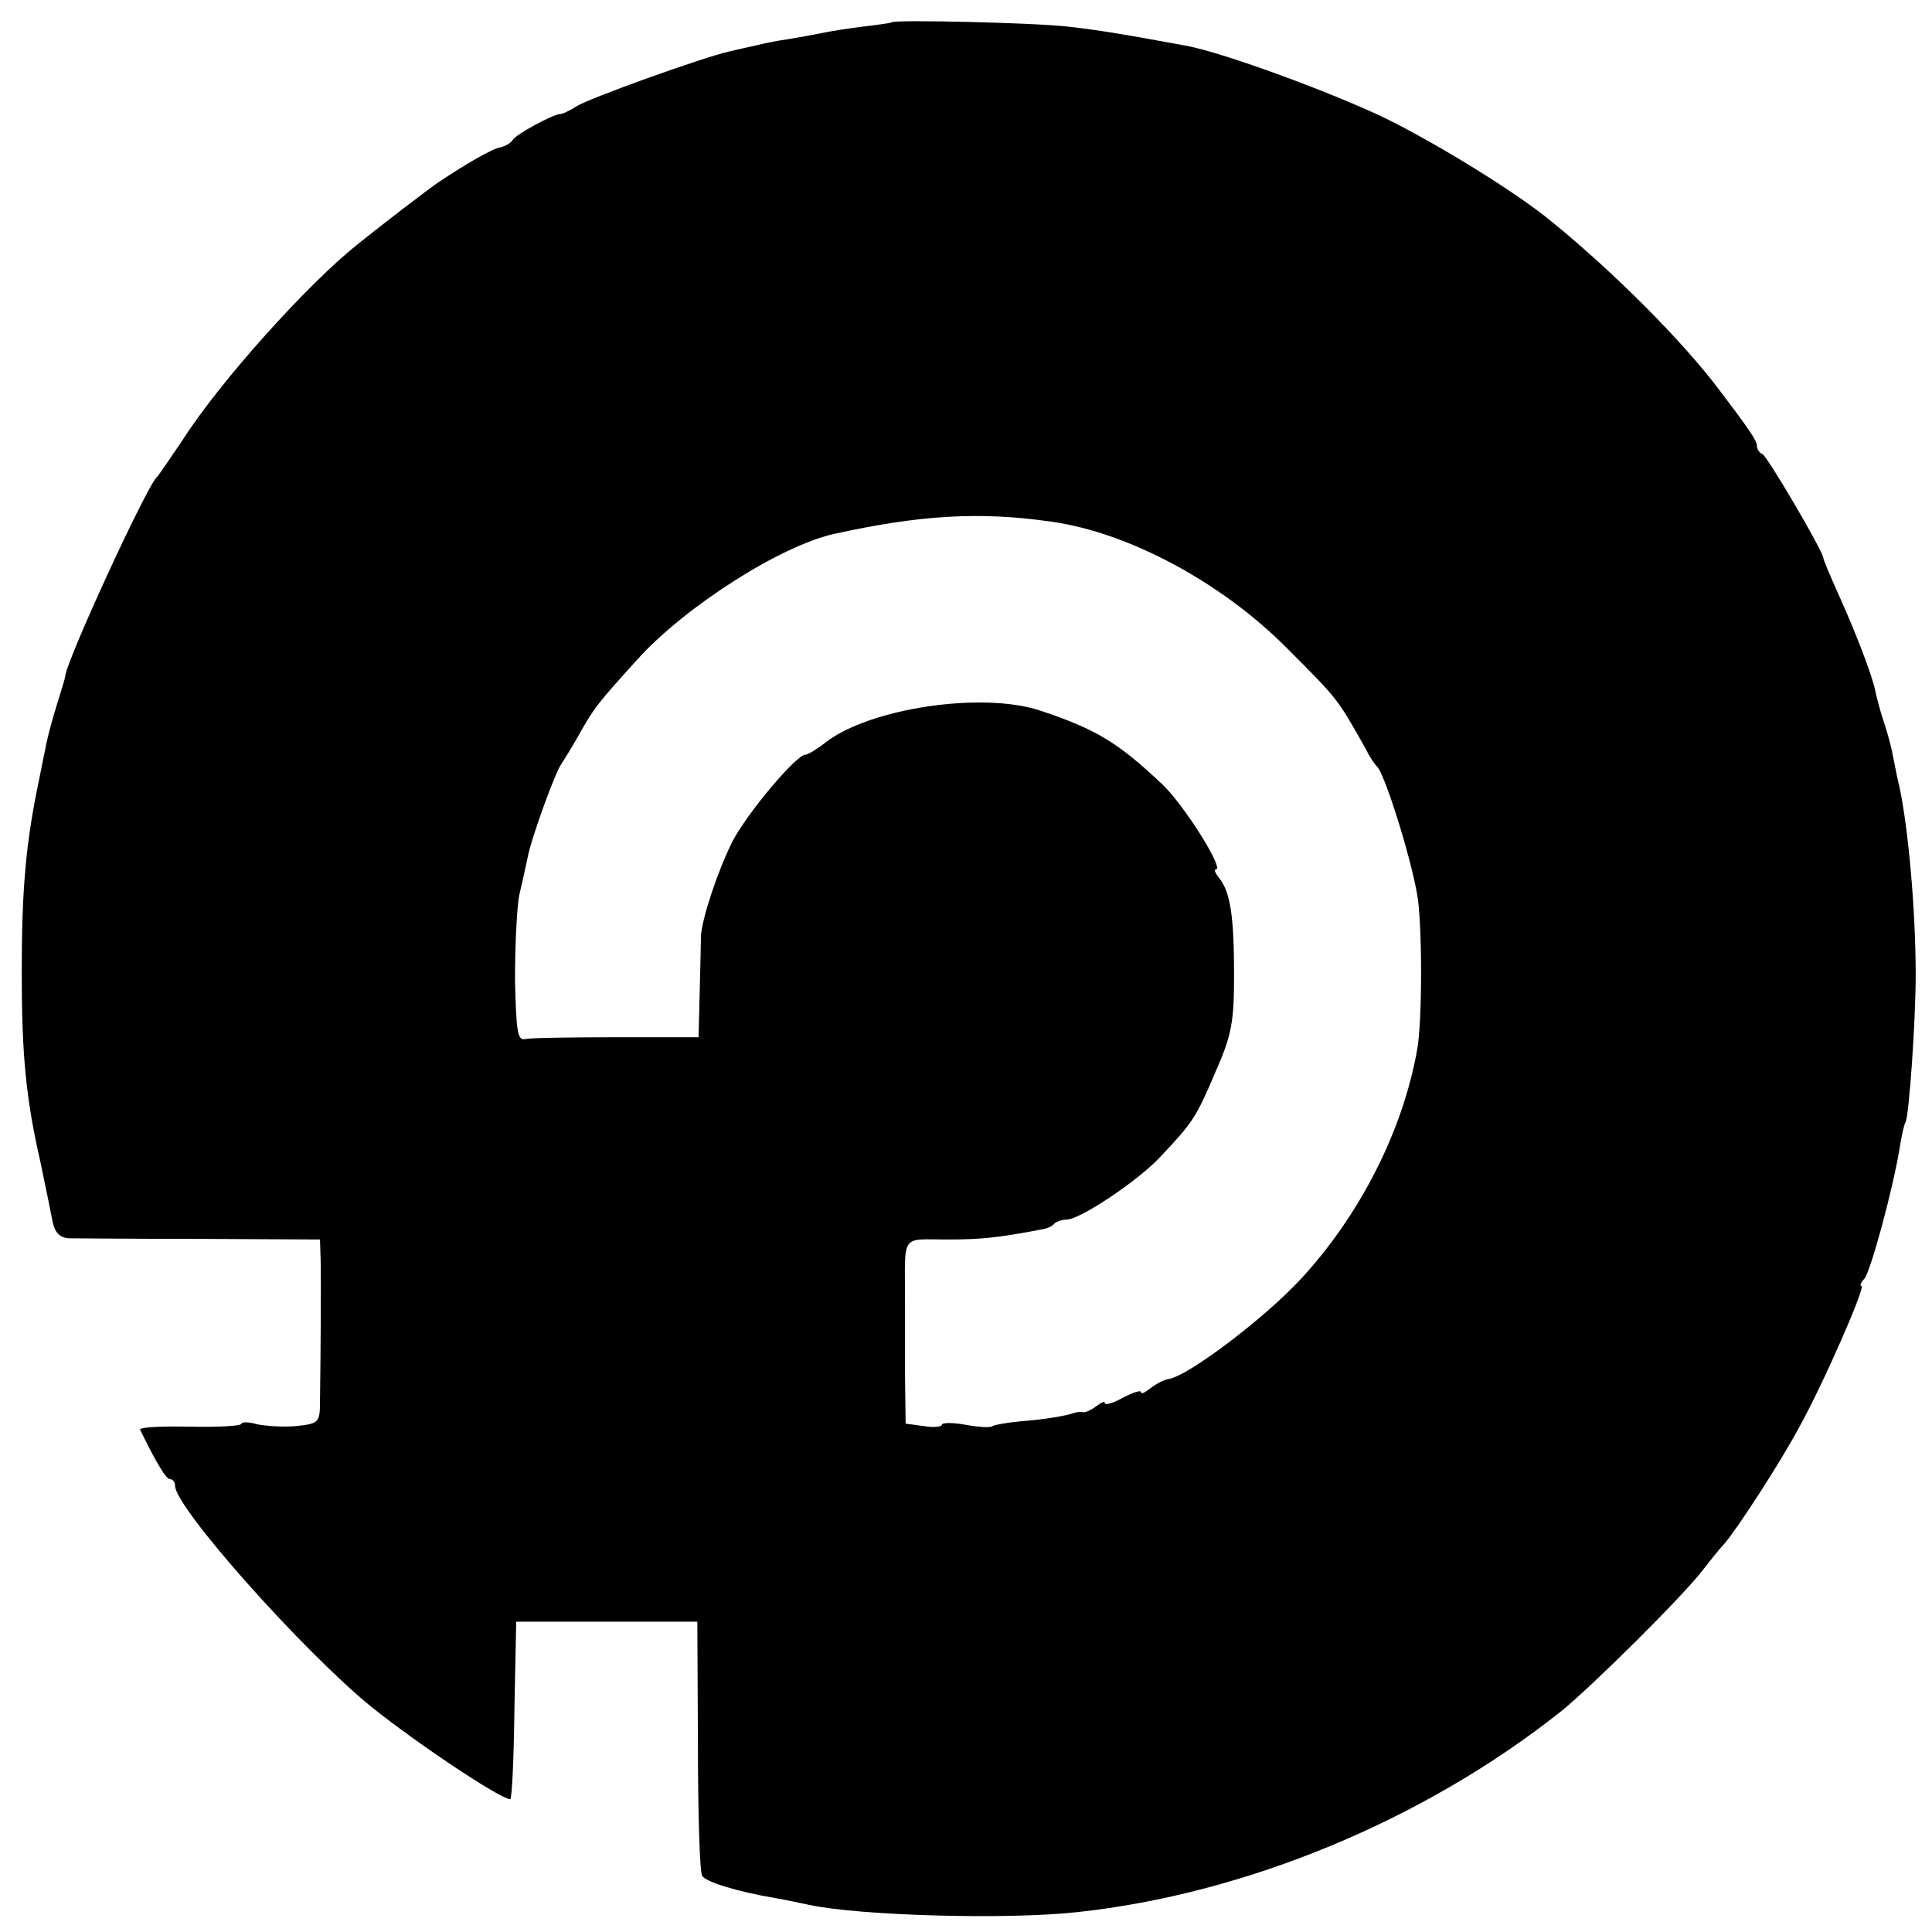 <?xml version="1.0" standalone="no"?>
<!DOCTYPE svg PUBLIC "-//W3C//DTD SVG 20010904//EN"
 "http://www.w3.org/TR/2001/REC-SVG-20010904/DTD/svg10.dtd">
<svg version="1.0" xmlns="http://www.w3.org/2000/svg"
 width="320pt" height="320pt" viewBox="0 0 320 320"
 preserveAspectRatio="xMidYMid meet">
<g transform="translate(0,320) scale(0.1,-0.1)"
fill="#000000" stroke="none">
<path d="M1477 3163 c-1 -1 -22 -4 -47 -7 -25 -3 -56 -8 -70 -11 -14 -3 -38
-7 -55 -10 -16 -2 -40 -7 -52 -10 -13 -3 -32 -7 -44 -10 -42 -9 -234 -78 -254
-91 -11 -7 -23 -13 -28 -13 -12 -1 -72 -33 -78 -43 -3 -5 -12 -10 -20 -12 -13
-2 -55 -26 -103 -58 -16 -11 -91 -68 -134 -103 -81 -64 -227 -226 -289 -323
-21 -31 -40 -59 -43 -62 -17 -15 -150 -304 -152 -330 -1 -6 -2 -9 -18 -61 -6
-20 -13 -47 -15 -60 -3 -13 -7 -35 -10 -49 -22 -105 -29 -180 -29 -320 0 -138
7 -210 31 -315 8 -38 17 -82 20 -98 4 -19 12 -27 27 -28 11 0 110 -1 219 -1
l197 -1 1 -31 c1 -32 0 -173 -1 -237 0 -35 -2 -37 -39 -41 -22 -2 -51 0 -65 3
-14 4 -26 4 -26 1 0 -4 -39 -6 -86 -5 -47 1 -84 -1 -82 -5 28 -57 43 -82 50
-82 4 0 8 -5 8 -11 0 -36 212 -274 325 -366 76 -61 214 -153 230 -153 3 0 6
66 7 147 l3 147 150 0 150 0 1 -205 c0 -113 3 -210 7 -216 6 -10 57 -26 122
-37 17 -3 41 -8 55 -11 83 -18 329 -25 445 -12 278 30 573 152 800 332 51 41
204 193 235 234 14 18 30 38 36 44 21 24 93 135 124 193 40 72 111 234 103
234 -3 0 -1 6 5 12 11 14 47 148 58 214 3 21 8 42 10 45 6 10 17 169 17 244 0
106 -12 242 -27 312 -4 15 -8 39 -11 52 -2 13 -9 38 -15 56 -6 18 -12 41 -14
51 -5 25 -32 96 -62 162 -13 29 -24 55 -24 58 0 10 -93 169 -101 172 -5 2 -9
8 -9 14 0 8 -15 30 -63 93 -61 81 -175 195 -277 278 -57 47 -181 124 -273 170
-89 43 -268 109 -331 121 -108 20 -152 27 -198 32 -49 6 -287 12 -291 7z m264
-827 c129 -18 283 -101 391 -210 86 -86 83 -83 131 -168 6 -13 15 -25 18 -28
12 -11 54 -143 66 -210 9 -46 9 -215 0 -260 -24 -134 -95 -273 -192 -378 -61
-66 -187 -161 -219 -166 -8 -1 -21 -8 -30 -15 -9 -7 -16 -11 -16 -7 0 4 -13 0
-30 -9 -16 -9 -30 -13 -30 -9 0 4 -6 1 -14 -5 -8 -6 -18 -11 -22 -10 -5 1 -11
0 -14 -1 -14 -5 -49 -11 -88 -14 -23 -2 -45 -6 -48 -8 -2 -3 -22 -2 -44 2 -22
4 -40 4 -40 0 0 -3 -13 -5 -30 -2 l-30 4 -1 79 c0 44 0 99 0 124 0 113 -8 102
69 102 57 0 86 3 159 17 7 1 16 5 19 9 4 4 13 7 21 7 21 0 115 62 153 102 56
59 61 67 93 142 27 61 31 83 31 161 0 97 -6 138 -25 161 -6 8 -9 14 -5 14 14
0 -52 106 -89 141 -73 69 -109 91 -202 122 -96 32 -283 4 -356 -53 -14 -11
-29 -20 -33 -20 -15 0 -96 -96 -121 -144 -24 -48 -50 -126 -52 -156 0 -8 -1
-49 -2 -91 l-2 -77 -136 0 c-75 0 -143 -1 -151 -3 -13 -3 -15 13 -17 98 0 56
3 119 7 140 5 21 11 49 14 63 6 32 46 142 56 155 4 6 17 27 29 48 25 45 31 52
96 124 79 88 239 190 328 209 141 31 240 37 358 20z"/>
</g>
</svg>
